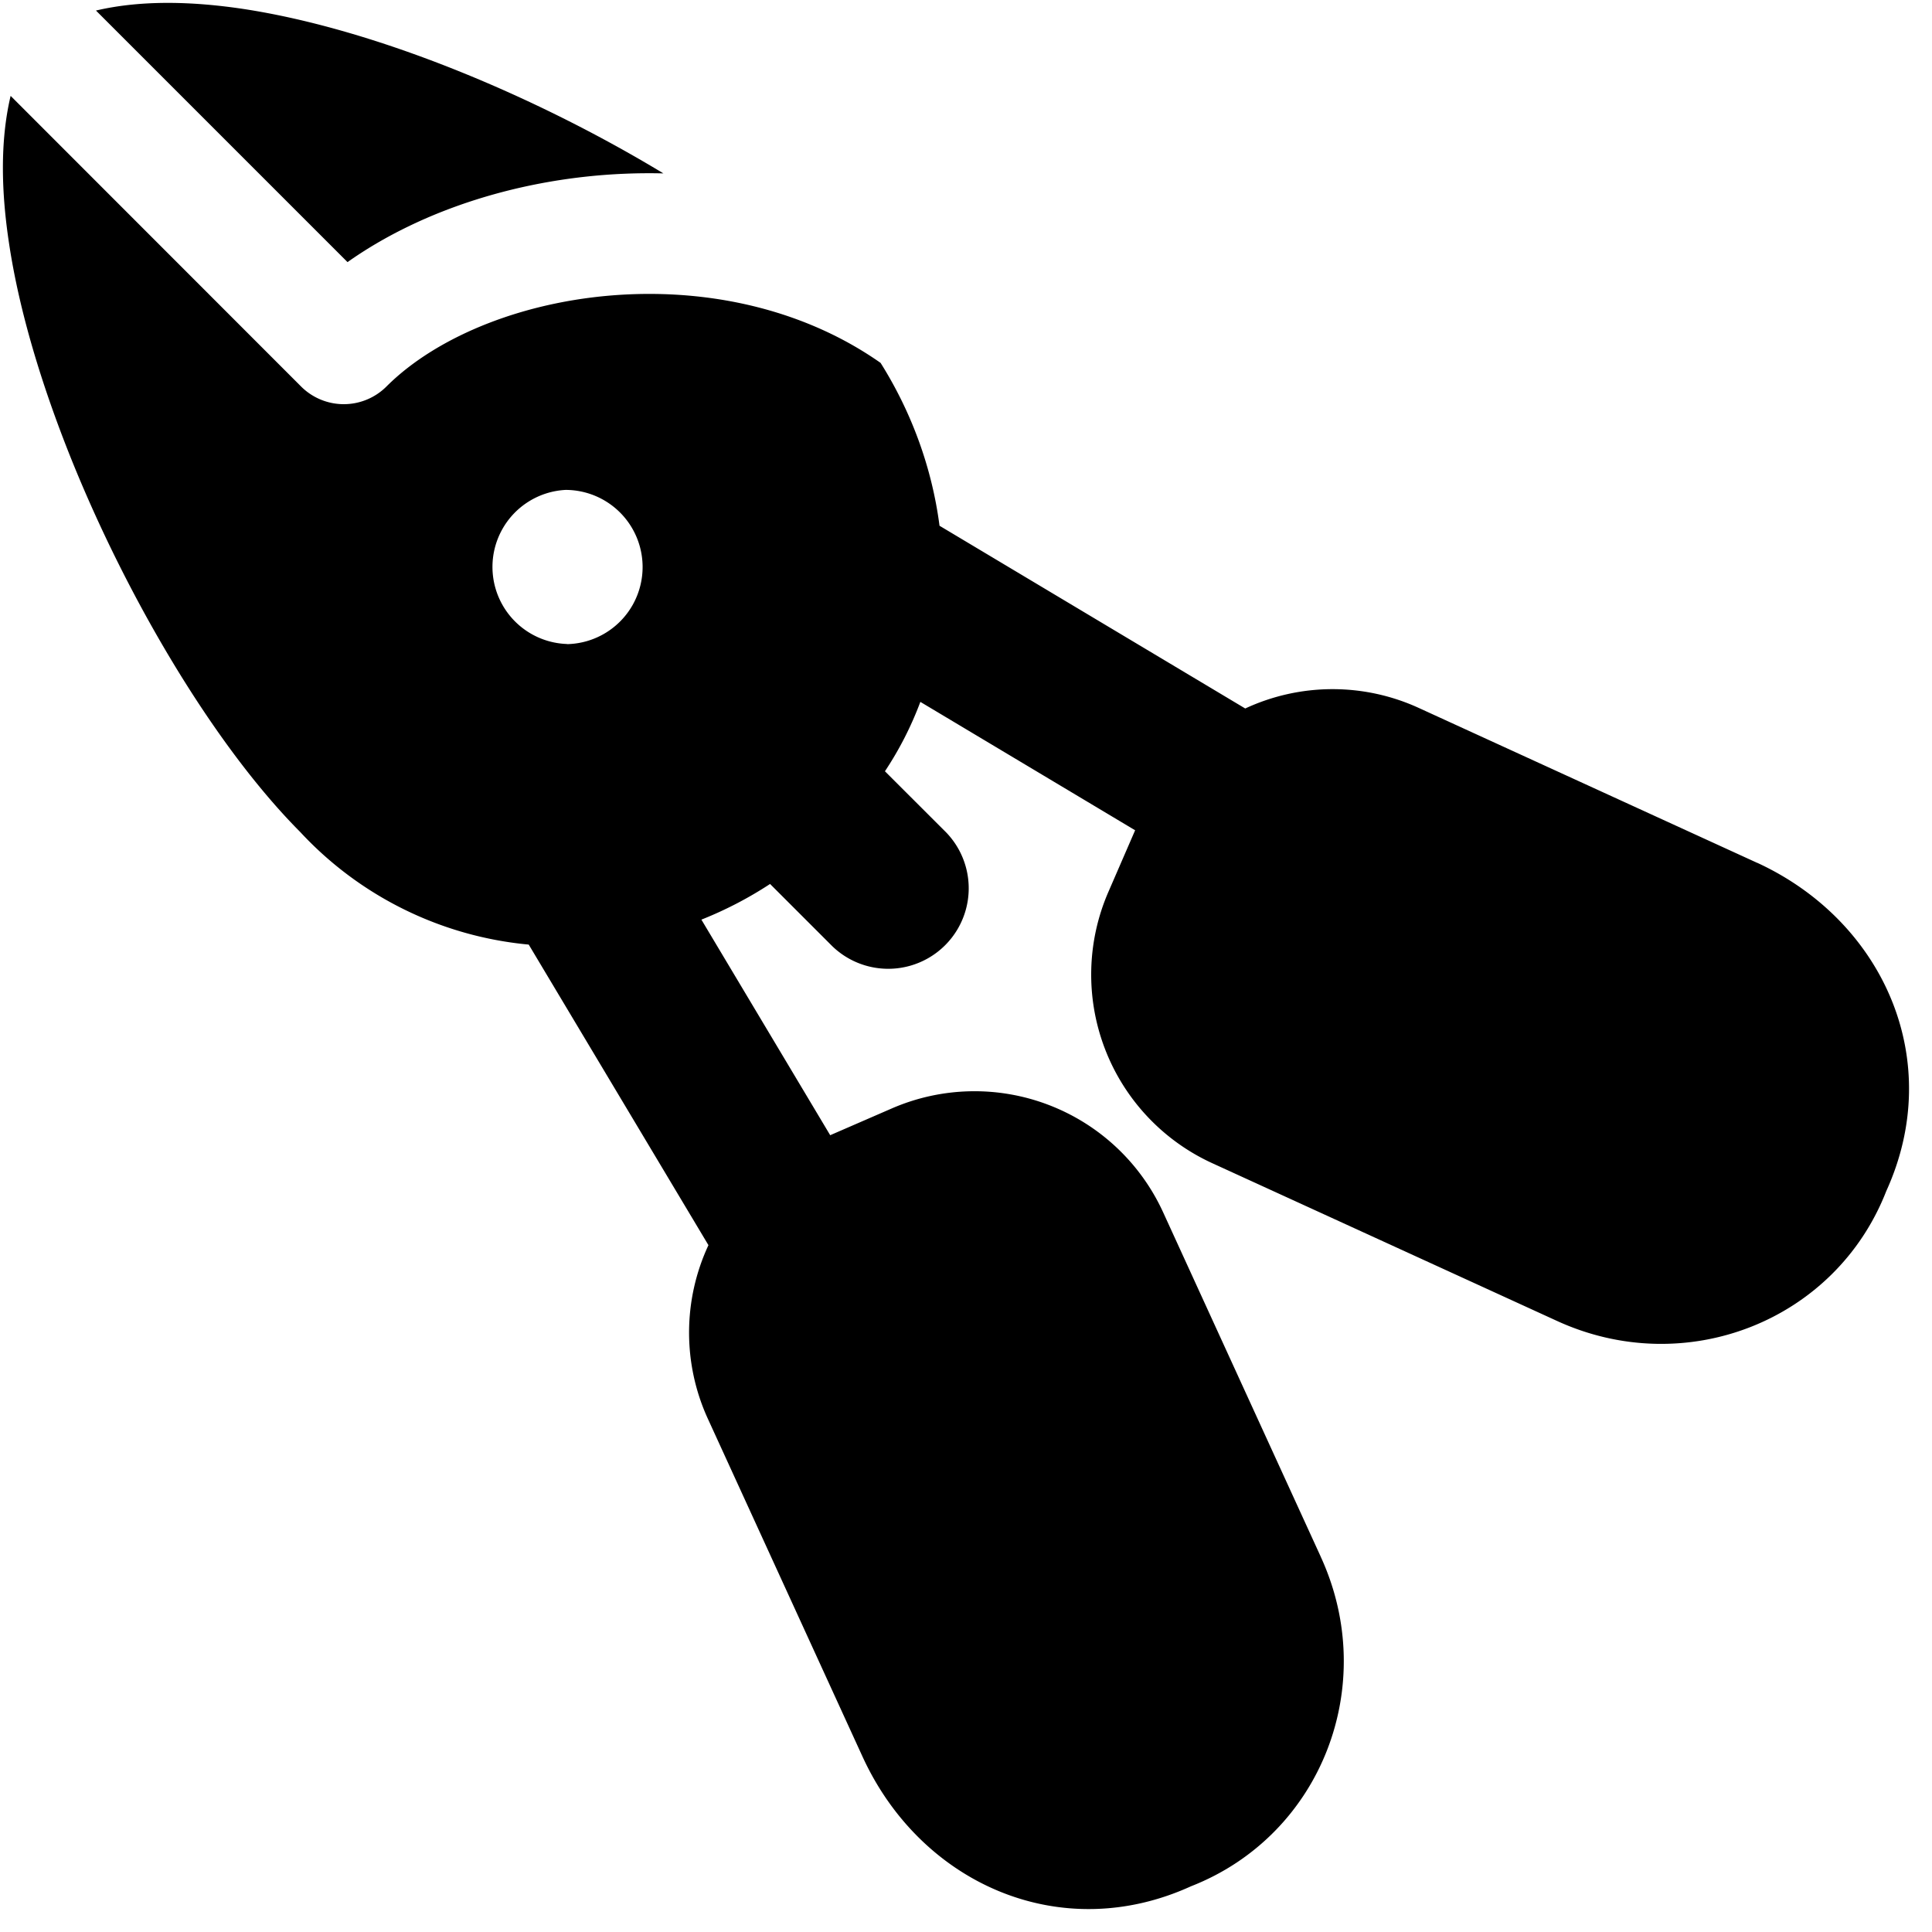 <svg xmlns="http://www.w3.org/2000/svg" fill="none" viewBox="0 0 24 24"><path fill="#000000" fill-rule="evenodd" d="M0.112 3.021c-0.094 -0.62 -0.115 -1.26 0.02 -1.83l3.608 3.61a0.75 0.75 0 0 0 1.061 0c0.628 -0.628 1.754 -1.092 3.026 -1.145 1.09 -0.045 2.206 0.216 3.112 0.852 0.39 0.62 0.64 1.314 0.732 2.023L15.467 8.8l0.002 0.001a2.571 2.571 0 0 1 2.157 -0.006l4.203 1.924 0.002 0c1.569 0.725 2.34 2.454 1.601 4.077 -0.631 1.617 -2.497 2.348 -4.097 1.61L15.06 14.45a2.577 2.577 0 0 1 -1.291 -3.371l0.332 -0.765 -2.668 -1.595a4.245 4.245 0 0 1 -0.44 0.862l0.76 0.759a1 1 0 0 1 -1.414 1.414l-0.773 -0.773a4.765 4.765 0 0 1 -0.853 0.443l1.6 2.678 0.764 -0.332a2.577 2.577 0 0 1 3.372 1.29l1.956 4.274 0 0.001c0.738 1.6 0.007 3.465 -1.61 4.097 -1.623 0.74 -3.352 -0.032 -4.076 -1.601l-0.001 -0.002 -1.924 -4.203a2.571 2.571 0 0 1 0.006 -2.157l0 -0.002 -2.232 -3.733a4.43 4.43 0 0 1 -2.838 -1.398C2.68 9.282 1.592 7.462 0.878 5.684c-0.36 -0.9 -0.64 -1.82 -0.766 -2.663ZM5.684 0.878c0.874 0.351 1.759 0.793 2.557 1.276a7.23 7.23 0 0 0 -0.476 0.004c-1.266 0.052 -2.512 0.437 -3.448 1.098L1.192 0.131c0.57 -0.134 1.208 -0.113 1.83 -0.02 0.841 0.128 1.763 0.406 2.662 0.767Zm1.36 7.123 0.02 0a0.958 0.958 0 0 0 -0.02 -1.915l-0.021 0A0.958 0.958 0 0 0 7.043 8Z" clip-rule="evenodd" stroke-width="1"></path></svg>
